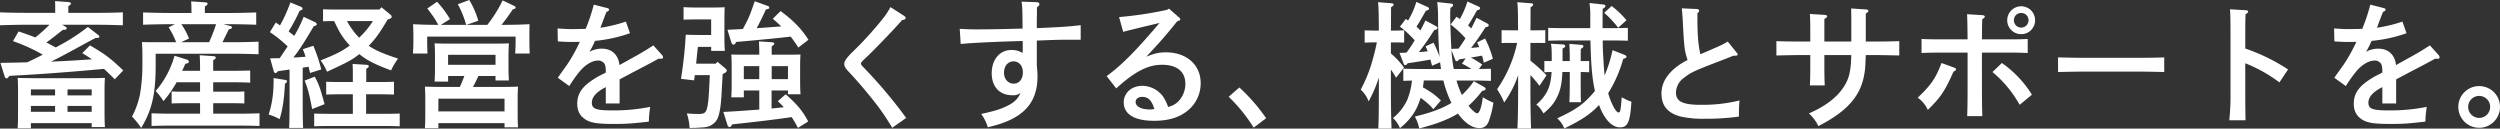 <svg xmlns="http://www.w3.org/2000/svg" width="1464" height="75.305" viewBox="0 0 1464 75.305"><rect x="0" y="0" width="1464" height="75.305" fill="#333333" stroke="none"/><path d="M6.8-23.665c.24.8.64,1.12,1.12,1.12.4,0,.64-.16,1.04-.64l.64-.8c18.646-.96,35.372-2.241,55.378-4.081,1.841,1.681,3.841,3.681,6.322,6.082l4.962-5.2C68.341-34.629,65.7-36.63,56.737-41.831L52.256-37.27c2.161,1.28,3.921,2.4,5.6,3.6-7.923.56-15.925,1.04-23.928,1.36,4.642-2.241,9.523-4.882,20.087-10.643,1.28-.72,3.281-1.761,6-3.2,1.761,0,2.241-.16,2.241-.88,0-.32-.24-.56-.64-.88l-6.082-4.722A110.548,110.548,0,0,1,38.651-41.671c-.64.4-1.28.72-1.921,1.04-1.841-.96-3.681-2-5.522-2.881,3.6-2.561,4.561-3.361,9.683-7.442,1.761,0,2.241-.16,2.241-.88a1.122,1.122,0,0,0-.64-.88l-2-1.2H60.018c4.882,0,11.684.16,16.005.32v-7.6c-4.081.24-10.964.32-16.005.32H44.093V-64.8c1.12-.64,1.52-1.12,1.52-1.521,0-.48-.56-.8-1.52-.88l-7.763-.56c.08,1.36.08,2.881.08,5.122v1.761H20.005c-4.561,0-11.764-.08-15.925-.32v7.6c4.321-.16,11.524-.32,15.925-.32H33.049a81.31,81.31,0,0,1-8.323,7.442c-2.8-1.12-5.762-2.161-9.763-3.521l-3.281,5.682A103.883,103.883,0,0,1,29.128-36.39c-2.961,1.521-6,3.041-9.123,4.481-4.8.16-10,.24-15.685.32ZM22.166,3.7H57.778V6.024H65.54c-.16-1.841-.24-4.561-.24-8.323V-15.663c0-2.561.08-5.682.24-7.122-2.8.08-5.282.16-8.8.16H23.206c-3.521,0-6-.08-8.8-.16.16,1.44.24,4.561.24,7.122V-1.738c0,3.921-.08,6.562-.24,8.483h7.763ZM36.331-12.542H22.166v-3.521H36.331Zm7.282,0v-3.521H57.778v3.521ZM36.331-6.38v3.441H22.166V-6.38Zm7.282,0H57.778v3.441H43.613Zm77.625,4.561H105.553c-4.081,0-9.363-.08-12.724-.24V5.384c3.361-.16,8.643-.24,12.724-.24h37.772c3.681,0,9.283.08,12.724.24V-2.058c-3.441.16-9.043.24-12.724.24h-14.4V-7.98h10.323c2.321,0,5.682.08,7.923.16v-7.042c-2.241.16-5.6.16-7.923.16H128.921v-5.522H141c2.641,0,7.122.08,9.6.24v-7.122c-2.4.08-6.482.16-9.6.16H128.921v-6.162c1.12-.64,1.52-1.12,1.52-1.6,0-.4-.48-.72-1.36-.8L121-36.069c.16,1.921.24,4.561.24,9.123H110.755c.56-1.2,1.2-2.561,1.841-4.081l.72-.16c.96-.24,1.36-.56,1.36-1.12,0-.48-.56-1.04-1.44-1.28l-6.962-2.161A53.327,53.327,0,0,1,95.23-15.1a34.8,34.8,0,0,1,4.562,5.922,64.808,64.808,0,0,0,7.683-11.044h13.765V-14.7h-8.723c-2.321,0-5.682,0-7.923-.16V-7.82c2.241-.08,5.6-.16,7.923-.16h8.723Zm13.524-52.417h3.361c4.962,0,11.764.16,16.005.32v-7.2c-4.081.16-10.964.32-16.005.32H124.039v-1.681a18.791,18.791,0,0,1,.08-2.161c1.12-.64,1.52-1.12,1.52-1.6s-.48-.72-1.44-.8l-8.163-.56c.08,1.12.16,2.961.16,5.122V-60.8h-12.4c-4.561,0-11.764-.16-15.925-.32v7.2c4.321-.16,11.524-.32,15.925-.32h2.721l-3.681,1.841a49.444,49.444,0,0,1,4.4,8.723H96.03c-3.441,0-6.082,0-8.8-.08.08,1.44.24,4.561.24,7.042v6.082a103.128,103.128,0,0,1-1.44,17.606A47.852,47.852,0,0,1,81.385-.138,46.161,46.161,0,0,1,86.747,6.5C93.069-3.819,95.23-13.342,95.23-29.987V-36.95h44.335c4.561,0,11.764.16,15.925.32v-7.362c-4.161.16-10.964.32-15.925.32h-5.2c.8-1.6,1.681-3.441,3.681-7.522,1.681-.48,1.841-.56,1.841-1.12,0-.4-.4-.72-.88-.88Zm-4.161,0a84.65,84.65,0,0,1-4.081,10.563H110.115l4.642-2.161a40.276,40.276,0,0,0-4.481-8.4ZM226.313-62.8H201.185c-2.321,0-5.682-.08-7.923-.16v7.042c2.161-.08,4.321-.16,6.482-.16,1.12,2.321,2.241,4.642,3.521,6.882a42.6,42.6,0,0,0,5.682,7.442c-4.561,3.361-8.483,5.282-17.126,8.723a31.652,31.652,0,0,1,3.761,6.642c11.284-5.2,14.8-6.962,18.886-10.323,4.8,3.841,9.683,6.242,18.646,9.523a35.2,35.2,0,0,1,4.081-6.882c-5.922-2-12-4-17.206-7.522,4.561-4.481,7.923-10,11.124-15.445,1.681-.4,2.321-.8,2.321-1.52a1.647,1.647,0,0,0-.72-1.28l-5.282-4.321Zm-3.841,6.722a49.982,49.982,0,0,1-8.083,9.763,44.93,44.93,0,0,1-7.122-9.763Zm-58.1,29.37c.16.64.64,1.12,1.04,1.12s.8-.32,1.44-1.12c2.161-.32,4.481-.64,6.8-.96V-9.9c0,7.362-.08,12.884-.24,16.405h8.163c-.16-3.521-.24-9.043-.24-16.405V-28.787c1.12-.16,2.321-.32,3.441-.56.32,1.2.56,2.4.88,3.681l6.562-2.081a93.29,93.29,0,0,0-4.642-13.845l-6.162,2a44.356,44.356,0,0,1,1.6,4.4c-2.321.24-4.722.4-7.122.48,3.841-4.962,5.842-8.083,11.924-18.326,1.2-.32,1.761-.64,1.761-1.2a1.5,1.5,0,0,0-.88-1.12l-6.8-3.2a75.739,75.739,0,0,1-5.522,11.2c-1.04-.96-2.161-1.761-3.281-2.641a108.758,108.758,0,0,0,6.482-12.164c1.12-.24,1.681-.64,1.681-1.12a1.345,1.345,0,0,0-.72-1.04l-6.4-2.641a87.385,87.385,0,0,1-6.082,13.444c-.8-.56-1.6-1.12-2.481-1.681l-3.441,5.6a74.411,74.411,0,0,1,10.4,8.4c-1.521,2.241-3.121,4.561-4.642,6.882-1.761,0-3.6.08-5.6.08Zm54.1,13.524h8.323c2.4,0,5.762.08,8,.16v-7.522c-2.241.16-5.6.16-8,.16H218.55v-7.683c1.04-.64,1.52-1.12,1.52-1.6,0-.4-.56-.72-1.44-.8l-8.083-.48c.16,2.721.16,3.681.16,7.362v3.2h-7.6c-2.4,0-5.762,0-8-.16v7.522c2.241-.08,5.6-.16,8-.16h7.6V-1.738H196.063c-2.321,0-5.762-.08-8-.16V5.544c2.241-.08,5.682-.16,8-.16h34.091c2.321,0,5.682.08,8,.16V-1.9c-2.321.08-5.682.16-8,.16H218.47Zm-36.012-8c1.921,4.642,2.8,8,4.4,16.645l7.282-2.881c-2.641-9.763-3.361-11.684-5.762-16.085Zm-18.166-1.521c.08,8.643-.72,14.485-2.881,21.367a30.673,30.673,0,0,1,6.4,2.721c1.761-5.522,2.721-12.164,3.121-20.727l.72-.56c.4-.32.48-.48.48-.8,0-.48-.32-.8-.96-.88Zm97.392,5.2c-3.521,0-6-.08-8.8-.16.16,1.44.24,4.481.24,7.042v8.8c0,3.921-.08,6.562-.24,8.483H260.8V3.7h38.733V6.184h7.923c-.16-1.841-.24-4.561-.24-8.323v-8.483c0-2.561.08-5.6.24-7.042-2.8.08-5.282.16-8.8.16H281.051c1.2-2.081,2.161-4.241,3.2-6.4h10v2.641H302.1c-.16-1.921-.24-4.561-.24-8.323v-6.322c0-2.561.16-5.682.24-7.122-2.8.16-5.2.16-8.8.16H267.366c-3.521,0-6,0-8.8-.16.16,1.44.24,4.561.24,7.122v6.8c0,3.921-.08,6.562-.24,8.483h7.923v-3.281h9.523c-.8,2.161-1.681,4.321-2.641,6.4Zm32.571-12.964H266.486v-5.842h27.769Zm5.282,27.289H260.8v-7.442h38.733ZM262.245-53.835l5.362-3.361A57.128,57.128,0,0,0,260-67.36l-5.682,3.921c4,5.282,4.642,6.322,6.4,9.6-5.122,0-10.884-.16-14.725-.4.08,2.961.16,4.4.16,6.162v4c0,2-.08,4.4-.24,7.042H254.4c-.08-2.4-.16-5.2-.16-7.042v-2.881h51.777v2.881c0,1.841-.08,4.642-.24,7.042h8.483c-.08-2.641-.16-5.042-.16-7.042v-4c0-1.761,0-3.281.08-6.162-4.081.24-10.4.4-15.845.4h-.56c2.4-3.041,3.761-4.882,6.642-9.123,1.2-.24,1.6-.48,1.6-1.04,0-.4-.24-.64-.88-.96l-6.722-3.2a76.471,76.471,0,0,1-8.963,14.325H277.21l6.962-2.4A50.091,50.091,0,0,0,278.89-68.4l-6.722,2.481a53.881,53.881,0,0,1,4.882,12.084ZM370.6-55.756a85,85,0,0,1-14.885,3.6,9.709,9.709,0,0,1,.4-1.12c.48-1.36.48-1.36,1.2-3.2,1.2-3.2,1.2-3.2,1.921-4.962,1.04-.4,1.521-.8,1.521-1.28a1.018,1.018,0,0,0-.8-.88l-8.163-2.081a105.959,105.959,0,0,1-4.722,14.165c-2.321.08-6.8.16-7.843.16-2.561,0-4.642-.08-8.643-.4l.16,7.6c3.6.24,5.362.32,8.483.32,1.6,0,2.8,0,4.4-.08a97.581,97.581,0,0,1-7.442,13.364c-4.241,5.922-4.241,5.922-5.442,7.683l6.722,4.882a73.514,73.514,0,0,1,6.322-8.883c3.361-3.841,7.2-6.082,10.563-6.082a4.3,4.3,0,0,1,3.681,1.841c.56.96.8,2.241.8,4.561v.64c-.24.08-.88.48-1.841.96a45.7,45.7,0,0,0-7.6,4.561c-5.042,3.681-7.282,7.6-7.282,12.724,0,3.841,1.36,6.722,4.081,8.723,3.2,2.4,7.122,3.121,17.366,3.121,7.2,0,9.923-.16,20.487-1.36a61.957,61.957,0,0,1,.8-8.643,108.657,108.657,0,0,1-22.087,2.081c-9.683,0-12.084-.88-12.084-4.561,0-3.041,2.321-5.842,6.882-8.4a8.051,8.051,0,0,0,1.28-.72v9.6h8.083V-21.9c1.12-.64,5.842-3.121,8.723-4.642C385-31.428,385-31.428,389.806-34.069a9.71,9.71,0,0,0,1.44.08c.72,0,1.12-.32,1.12-.88a2.327,2.327,0,0,0-.64-1.36l-5.042-5.6c-5.6,3.6-5.762,3.761-19.846,11.524-.64-6-4.481-9.6-10.323-9.6a14.625,14.625,0,0,0-7.2,1.841,11.646,11.646,0,0,1,.72-1.28,53.007,53.007,0,0,0,2.481-5.122A84.712,84.712,0,0,0,373-48.954Zm94.911,40.333v2.241h7.362c-.16-1.841-.24-4.561-.24-8.323v-7.923c0-2.561.08-5.6.24-7.042-2.8.08-5.282.08-8.8.08h-8.083v-4.882c1.04-.64,1.521-1.12,1.521-1.6s-.56-.72-1.44-.8l-7.522-.48c.08,2.721.16,3.681.16,7.362v.4h-7.6c-3.521,0-6,0-8.8-.08.16,1.44.24,4.481.24,7.042V-19.9c0,3.921-.08,6.642-.24,8.483h7.362v-4h9.043v11.2c-7.042.48-14,1.04-21.047,1.36l2.481,7.843a1.444,1.444,0,0,0,1.2,1.04c.4,0,.96-.48,1.52-1.6C449.426,2.663,460.15,1.3,467.672.182A61.991,61.991,0,0,1,471.353,6.5l6-3.761c-2.961-5.842-6.722-10.323-13.2-15.925l-4.561,4c1.2,1.2,2.321,2.321,3.441,3.6-2.321.24-4.722.48-7.122.72V-15.423Zm0-6.642h-9.523v-7.6h9.523Zm-16.806-7.6v7.6h-9.043v-7.6Zm-25.448-1.44H411.734c.32-3.281.64-6.562,1.04-9.843h7.763v2.321h8c-.24-3.921-.24-4.962-.24-7.923V-57.116c.08-5.6.08-5.6.16-7.042-1.681.08-3.761.16-7.362.16h-9.6c-2.321,0-5.362-.08-7.122-.24v7.362c1.841-.08,5.2-.16,7.122-.16h9.043v9.123h-6.482c-2.8,0-5.922-.08-8.4-.16a246.522,246.522,0,0,1-2.8,25.848l7.682.88c.16-1.04.32-2,.4-3.041h8.8c-.64,14.4-.88,16.485-1.681,19.606-.64,2.4-1.761,3.121-4.722,3.121-2.561,0-4.081-.08-7.042-.32a31.838,31.838,0,0,1,1.6,8.483,83.078,83.078,0,0,0,8.883-.4,9.5,9.5,0,0,0,6.882-4c1.6-2.4,2.481-7.2,2.961-15.125.4-7.923.56-10,.64-12,2-.96,2.4-1.36,2.4-1.921a1.7,1.7,0,0,0-.56-1.2l-4.882-4.081ZM446.065-67.68c-2.881,8.243-3.281,9.523-6.962,16.245-3.121.24-6.162.32-9.043.48l2.4,7.683a1.575,1.575,0,0,0,1.2,1.04c.48,0,.96-.48,1.521-1.6,16.645-1.44,25.528-2.4,31.93-3.121,1.44,1.841,2.881,3.921,4.481,6.4l5.922-4.561c-4.241-6.562-8.643-11.124-16.325-16.806l-4.562,4.481c1.921,1.681,3.521,3.121,4.962,4.481-4.8.4-9.6.72-14.4,1.04,1.841-3.361,3.761-7.282,5.362-10.884,1.761-.4,2-.56,2-1.2,0-.48-.32-.8-1.44-1.12Zm79.466,3.441a43.813,43.813,0,0,1-3.921,6.082A204.588,204.588,0,0,1,504.164-38.79c-4.161,4-5.682,6.082-5.682,7.843,0,1.44.72,2.641,3.281,5.282A262.643,262.643,0,0,1,519.049-5.019c2.641,3.6,5.522,8.083,7.522,11.444L534.734.663a275.236,275.236,0,0,0-25.048-29.69c-1.04-1.04-1.44-1.681-1.44-2.161,0-.56.48-1.12,3.041-3.521,5.922-5.6,17.446-17.686,21.047-21.927,1.521-.24,2.081-.56,2.081-1.2a1.662,1.662,0,0,0-.88-1.28Zm76.745-3.2c.4,2.081.56,4.562.56,10.483l.08,5.282c-11.2.32-19.126.48-27.129.48-3.121,0-5.122-.08-9.683-.32l.56,8.883c5.842-.64,21.127-1.36,36.252-1.761.08.96.08,4,.08,4.241,0,.56,0,1.36-.08,2.8a11.648,11.648,0,0,0-6.642-1.761c-6.722,0-11.444,5.6-11.444,13.6,0,7.923,4.642,12.884,12,12.884a6.944,6.944,0,0,0,4.882-1.36c-1.761,3.921-4.081,6-9.363,8.323-3.681,1.6-5.842,2.241-13.685,4A24.292,24.292,0,0,1,582.51,6.1c20.247-4.481,29.13-13.6,29.13-29.77,0-1.521-.08-2.8-.4-6.642V-44.632c12.324-.48,12.324-.48,15.765-.48h9.923v-8.563c-6.242.8-11.2,1.12-25.688,1.761v-5.522c.08-1.44.08-3.761.08-6.642,1.12-.88,1.44-1.28,1.44-1.921s-.64-1.12-1.681-1.12Zm.8,41.454c0,3.921-2.161,6.562-5.282,6.562-3.441,0-5.762-2.641-5.762-6.482s2.321-6.562,5.6-6.562C600.836-32.468,603.076-29.827,603.076-25.986Zm58.739-23.768c1.04-.32,4.321-1.12,5.682-1.44l4.481-1.12c3.761-.88,4.722-1.12,11.124-2.641-14,16.485-22.007,24.568-30.97,31.13l5.6,7.2c3.441-3.121,4.962-4.321,7.042-5.922,7.522-5.6,13.364-7.923,19.766-7.923,8.8,0,13.684,4,13.684,11.124A14.823,14.823,0,0,1,694.546-9.5c-1.761,1.921-3.281,2.8-6.4,3.761a26.631,26.631,0,0,0-3.121-6.322,15.354,15.354,0,0,0-12.084-6.082c-6.162,0-10.8,4.161-10.8,9.683,0,6.962,6.322,10.8,17.686,10.8,8.643,0,15.125-2,20.087-6.242a20.377,20.377,0,0,0,7.282-15.845c0-10.724-8.323-18.006-20.327-18.006-4,0-6.8.64-11.524,2.561,7.843-8.323,11.284-12.244,18.086-20.727l.72-.24c.72-.24,1.12-.48,1.12-.96,0-.32-.16-.56-.8-1.12l-5.842-5.122-1.12.72A219.542,219.542,0,0,1,659.415-58.4ZM680.062-4.539a13.6,13.6,0,0,1-2.721.24c-4.962,0-8.243-1.761-8.243-4.4,0-1.761,1.521-2.961,3.841-2.961C676.46-11.661,678.541-9.661,680.062-4.539Zm43.534-7.2A94.261,94.261,0,0,1,738.241,6.345L745.523.823a105.555,105.555,0,0,0-15.685-18.006ZM878.287-33.989a56.69,56.69,0,0,0-4.562-11.844l-4.642,2.241c.48.96.8,1.841,1.2,2.8-1.6.16-3.121.32-4.722.48,3.121-4.081,5.522-7.6,8.4-12.084,1.521-.32,1.921-.64,1.921-1.28,0-.32-.4-.72-.96-1.04L868.763-58c-1.04,2.081-2,4.161-3.121,6.242-.64-.64-1.2-1.2-1.841-1.761,1.36-2,2.081-3.361,5.2-8.8,1.521-.48,1.841-.72,1.841-1.28,0-.4-.32-.72-.88-.96L863.4-67.52A50.7,50.7,0,0,1,859-57.276c-.64-.4-1.36-.88-2-1.28l-3.441,4.481a64.084,64.084,0,0,1,8.723,8.083c-1.28,2.081-2.641,4.081-4.081,6.082-1.36,0-2.8.08-4.161.16a3.283,3.283,0,0,1-.08-.88c-.4-7.442-.64-14.485-.64-18.726,0-1.6,0-2.481.16-4.481,1.12-.56,1.52-1.04,1.52-1.6,0-.48-.4-.8-1.28-.88l-8-.88a71.1,71.1,0,0,1,.48,9.363c.08,9.6.4,16.806.88,22.727a63.257,63.257,0,0,0-3.521-8.323l-4.642,2.161c.4.96.88,1.921,1.2,2.881-1.681.24-3.361.4-5.122.48a147.525,147.525,0,0,0,8.963-12.884c1.521-.32,1.921-.64,1.921-1.28,0-.32-.32-.72-.96-1.04L838.834-56.4c-.96,1.921-1.921,3.921-2.961,5.842a30.668,30.668,0,0,0-2.321-2.241c1.52-2.241,2.161-3.441,5.522-9.283,1.44-.4,1.841-.72,1.841-1.2a1.248,1.248,0,0,0-.88-1.04l-6.562-2.961a45.547,45.547,0,0,1-4.8,10.884c-.4-.32-.88-.56-1.36-.88l-3.441,4.481a58.568,58.568,0,0,1,8.643,8,62.6,62.6,0,0,1-4.8,7.2c-1.36.08-2.721.16-4.081.16l2.321,6.082c.24.8.56,1.12,1.04,1.12.4,0,.8-.24,1.44-1.12,4.482-.64,8.883-1.36,13.284-2.161l.96,3.6,4.722-2c.16,1.28.32,2.641.56,3.921H836.993c-3.521,0-8.083-.08-11.124-.16v7.122c1.681-.08,3.361-.16,5.042-.16a40.984,40.984,0,0,1-2.721,11.2,29.681,29.681,0,0,1-8.4,10.724,15.6,15.6,0,0,1,4.081,5.922C830.031,1.7,833.792-3.579,835.953-11.1a37.316,37.316,0,0,1,7.523,6.642l4.4-5.122c-1.36-1.28-2.8-2.561-4.321-3.761a62.849,62.849,0,0,0-6.242-3.921c.24-1.28.4-2.641.56-4h11.444c.32,1.28.64,2.561,1.04,3.841a65.98,65.98,0,0,0,3.681,9.283c-6.562,4-14,6.162-21.447,8a22.051,22.051,0,0,1,2.241,5.522l.4,1.44c7.843-2.081,15.605-4.481,22.647-8.723,3.841,5.362,8.243,8.483,12.4,8.483,2.8,0,4.321-1.04,5.522-3.681a52.515,52.515,0,0,0,2.8-11.2,32.533,32.533,0,0,1-6.162-3.2c-.8,6.082-2,9.443-3.361,9.443-.88,0-3.121-1.921-5.042-4.4a60.594,60.594,0,0,0,8-8.723c1.521-.24,2-.48,2-1.2,0-.4-.32-.8-.88-1.12l-6-3.361a48.161,48.161,0,0,1-6.962,8.083,51.423,51.423,0,0,1-3.2-8.483h9.043c3.041,0,8.163.08,11.124.24v-7.122c-2.321.08-4.722.08-7.042.16l1.921-2.641a56.891,56.891,0,0,0-6.642-4.081c2.161-.32,4.321-.72,6.562-1.12.4,1.36.72,2.721,1.04,4.161Zm-22.167.32c.24.8.56,1.12,1.04,1.12.4,0,.8-.32,1.44-1.12,1.28-.16,2.481-.32,3.761-.56L860.2-31.108a37.581,37.581,0,0,1,5.522,3.121H855.4a86.18,86.18,0,0,1-1.36-11.124ZM811.545-16.463c0,10.323-.08,18.166-.32,23.368h7.763c-.24-5.122-.4-12.884-.4-23.368v-11.2a45.08,45.08,0,0,1,3.041,4.8l4.642-6a48.472,48.472,0,0,0-7.682-8.243v-6.482h1.36c2.161,0,4.722.08,6.4.16v-7.2c-1.761.08-4.722.16-6.4.16h-1.36c.08-4.561.08-9.123.08-13.684,1.12-.64,1.52-1.12,1.52-1.521,0-.48-.48-.8-1.2-.8l-7.923-.64c.32,2.561.32,5.2.4,7.843,0,2.961.08,5.842.08,8.8h-2c-1.681,0-4.562-.08-6.322-.16v7.2c1.681-.08,4.161-.16,6.322-.16h.8c-.48,2.561-1.04,5.042-2.241,9.443A82.45,82.45,0,0,1,800.9-15.9a16.915,16.915,0,0,1,4.642,6.882,77.477,77.477,0,0,0,6-14Zm81.547,0c0,10.323-.16,18.166-.4,23.368h8c-.24-5.122-.4-12.884-.4-23.368v-8a66.953,66.953,0,0,1,5.282,6.322l4.161-6.162a86.851,86.851,0,0,0-9.443-8.563v-10.4h2.4c2.081,0,4.641,0,6.322.08v-7.522l-6.322.08h-2.4c.08-4.481.08-9.043.08-13.524,1.12-.64,1.52-1.12,1.52-1.521,0-.48-.48-.8-1.2-.8l-8.083-.64c.32,2.561.32,5.2.4,7.843,0,2.881,0,5.762.08,8.643H889.81l-6.4-.08v7.522c1.681-.08,4.241-.08,6.4-.08h2.721a75.479,75.479,0,0,1-11.764,27.129,43.552,43.552,0,0,1,4.161,7.763,62.513,62.513,0,0,0,8.163-15.925ZM919.1-32.628v-7.362c1.28-.64,1.6-.96,1.6-1.44s-.64-.88-1.44-.96l-6.962-.4c.4,1.761.48,3.521.48,10.163-1.44,0-3.2,0-4.321-.08v6.642c1.04-.08,2.8-.16,4.241-.16-.56,9.043-2.8,13.6-8.963,19.126,1.681,1.2,2.161,1.841,4.241,5.122,4.081-3.521,5.842-5.6,7.522-8.8,2.241-4.161,3.2-8.243,3.521-15.445h4.321v6c0,5.282-.08,8.883-.24,11.684h6.8c-.16-2.481-.16-6.322-.16-11.684v-6h.16c1.521,0,3.6.08,4.8.16v-6.642c-1.2.08-3.281.08-4.8.08h-.16c0-5.842,0-5.922.08-7.122,1.04-.64,1.521-1.12,1.521-1.6s-.48-.72-1.36-.8l-6.882-.56c.16,2,.24,4.962.24,10.083Zm29.29-6.4a79.761,79.761,0,0,1-4.642,14.8c-.32-3.2-.56-6.322-.72-9.523-.24-3.681-.4-7.282-.4-10.964h5.122c2.641,0,7.122.08,9.6.16v-7.522c-2.4.08-6.482.16-9.6.16h-5.2V-54.8c0-5.6,0-6.242.08-8.483,1.12-.56,1.6-1.04,1.6-1.6,0-.48-.4-.8-1.28-.88l-8.083-.88a48.089,48.089,0,0,1,.48,8.163v6.562H920.3c-3.041,0-7.2-.08-9.6-.16v7.522c2.481-.08,6.962-.16,9.6-.16h15.125c.32,9.923.48,19.847,2.641,29.53a8.081,8.081,0,0,1-1.04,1.28C931.584-7.5,926.862-4.139,915.979.9a15.249,15.249,0,0,1,4.161,5.922C930.3,1.863,935.665-1.658,940.467-6.94c3.041,8.323,7.522,13.124,12.324,13.124,4.482,0,5.922-3.2,6.642-15.045a20.023,20.023,0,0,1-4.081-1.761c-.32-.16-.88-.4-1.6-.8-.56,7.522-.8,8.883-1.841,8.883-1.6,0-4.4-5.362-6.082-11.284a75.974,75.974,0,0,0,8.8-20.087c1.521-.48,1.921-.72,1.921-1.28,0-.4-.48-.88-1.2-1.12Zm-4.882-21.847a55.874,55.874,0,0,1,8.163,8.723l4.882-4.4a50.492,50.492,0,0,0-8.723-8.323Zm54.578.24c.72-.56,1.04-1.04,1.04-1.521s-.56-.88-1.28-.96l-8.883-.4c.32,3.841.48,5.442.56,7.683.8,15.445.96,16.806,2.8,22.567-10,5.122-15.285,11.924-15.285,19.606,0,7.122,3.6,11.444,10.964,13.444a58.941,58.941,0,0,0,14.165,1.36,138.909,138.909,0,0,0,20.247-1.28,87.412,87.412,0,0,1,.32-9.443A90.359,90.359,0,0,1,999.926-7.02c-10.483,0-14.4-2-14.4-7.2a10.9,10.9,0,0,1,4.721-8.643c4.4-3.361,5.842-4,21.927-10.163,1.52-.56,3.921-1.521,6.882-2.721,2.081,0,2.641-.16,2.641-.8,0-.24-.16-.4-.64-1.04l-5.2-6.482a55.2,55.2,0,0,1-7.923,3.921c-.96.48-3.681,1.6-8.083,3.521-1.2-4.722-1.761-11.124-1.761-20.727Zm74.344,16.565v-13.2c1.36-.88,1.6-1.04,1.6-1.521,0-.56-.48-.8-1.36-.88l-8.723-.56c.16,2.241.24,5.682.24,12v4.161h-5.522c-4.081,0-11.043-.08-14.325-.24v8.4c3.441-.08,10.4-.24,14.325-.24h5.522v6.082c0,5.282-.08,8.963-.24,11.684h8.723c-.16-2.321-.24-6.4-.24-11.684v-6.082H1088.2c-.24,9.843-1.36,14.245-4.962,19.446-3.921,5.682-10.483,10.643-19.846,14.725a24.093,24.093,0,0,1,5.522,7.442c16.805-8.643,24.728-17.526,26.889-30.33.56-3.041.56-3.521.88-11.284h5.282c4.241,0,10.564.16,14.325.24v-8.4c-3.6.16-9.923.24-14.325.24h-5.282V-60.477c1.2-.72,1.521-1.04,1.521-1.521,0-.56-.48-.8-1.521-.88l-8.563-.56.08,5.122v14.245Zm115.238-20.647a8.2,8.2,0,0,0-8.163,8.163,8.146,8.146,0,0,0,8.163,8.163,8.1,8.1,0,0,0,8.163-8.163A8.146,8.146,0,0,0,1187.668-64.719Zm0,3.921a4.236,4.236,0,0,1,4.321,4.241,4.3,4.3,0,0,1-4.321,4.321,4.236,4.236,0,0,1-4.241-4.321A4.169,4.169,0,0,1,1187.668-60.8Zm-16.806,34.571A67.54,67.54,0,0,1,1186.788-7.02l7.2-5.922a63.751,63.751,0,0,0-17.606-18.566Zm-29.85-5.282c-3.281,8.8-6,12.8-13.925,20.327a17.425,17.425,0,0,1,5.922,7.122c7.522-7.362,9.923-10.884,15.045-22.407,1.2-.56,1.44-.88,1.44-1.36,0-.4-.24-.64-.8-.88ZM1164.7-37.59h17.206c2.641,0,7.122.08,9.6.24v-8.243c-2.4.16-6.562.24-9.6.24H1164.7c.08-9.763.16-10.563.16-11.764,1.12-.72,1.521-1.12,1.521-1.52,0-.48-.48-.8-1.28-.88l-9.123-.56c.16,1.6.24,6.482.32,14.725h-17.366c-3.121,0-7.2-.08-9.6-.24v8.243c2.4-.16,6.962-.24,9.6-.24H1156.3v20.807c0,7.362-.08,12.8-.24,16.405h8.883c-.16-3.521-.24-9.283-.24-16.405Zm106.755,2.8c-3.6.16-9.923.24-14.325.24H1223.6c-4.081,0-11.044-.16-14.325-.24v8.563c3.441-.08,10.4-.24,14.325-.24h33.531c4.241,0,10.564.16,14.325.24Zm47.455-11.524c0-7.522,0-8.483.16-13.765,1.04-.56,1.521-1.04,1.521-1.521s-.48-.8-1.281-.8l-9.363-.56c.24,2.481.32,7.522.32,16.645V-14.3a139.528,139.528,0,0,1-.72,16.325h9.523c-.08-4.081-.16-8.8-.16-16.325V-31.348a85.043,85.043,0,0,1,20.007,11.2l5.042-7.6a112.356,112.356,0,0,0-25.048-12.244Zm92.03-9.443a84.99,84.99,0,0,1-14.885,3.6,9.743,9.743,0,0,1,.4-1.12c.48-1.36.48-1.36,1.2-3.2,1.2-3.2,1.2-3.2,1.921-4.962,1.04-.4,1.521-.8,1.521-1.28a1.018,1.018,0,0,0-.8-.88l-8.163-2.081a105.99,105.99,0,0,1-4.722,14.165c-2.321.08-6.8.16-7.843.16-2.561,0-4.641-.08-8.643-.4l.16,7.6c3.6.24,5.362.32,8.483.32,1.6,0,2.8,0,4.4-.08a97.594,97.594,0,0,1-7.443,13.364c-4.241,5.922-4.241,5.922-5.442,7.683l6.722,4.882a73.513,73.513,0,0,1,6.322-8.883c3.361-3.841,7.2-6.082,10.563-6.082a4.3,4.3,0,0,1,3.681,1.841c.56.96.8,2.241.8,4.561v.64c-.24.08-.88.48-1.841.96a45.693,45.693,0,0,0-7.6,4.561c-5.042,3.681-7.282,7.6-7.282,12.724,0,3.841,1.36,6.722,4.081,8.723,3.2,2.4,7.122,3.121,17.366,3.121,7.2,0,9.923-.16,20.487-1.36a61.957,61.957,0,0,1,.8-8.643A108.656,108.656,0,0,1,1403.1-3.739c-9.683,0-12.084-.88-12.084-4.561,0-3.041,2.321-5.842,6.882-8.4a8.055,8.055,0,0,0,1.281-.72v9.6h8.083V-21.9c1.12-.64,5.842-3.121,8.723-4.642,9.363-4.882,9.363-4.882,14.165-7.522a9.709,9.709,0,0,0,1.44.08c.72,0,1.12-.32,1.12-.88a2.327,2.327,0,0,0-.64-1.36l-5.042-5.6c-5.6,3.6-5.762,3.761-19.847,11.524-.64-6-4.481-9.6-10.323-9.6a14.626,14.626,0,0,0-7.2,1.841,11.66,11.66,0,0,1,.72-1.28,53.028,53.028,0,0,0,2.481-5.122,84.713,84.713,0,0,0,20.487-4.481Zm44.975,37.772a12.176,12.176,0,0,0-12.244,12.164,12.193,12.193,0,0,0,12.244,12.244A12.176,12.176,0,0,0,1468.08-5.819,12.159,12.159,0,0,0,1455.916-17.983Zm0,5.762a6.421,6.421,0,0,1,6.4,6.4,6.438,6.438,0,0,1-6.4,6.482,6.455,6.455,0,0,1-6.482-6.482A6.438,6.438,0,0,1,1455.916-12.222Z" transform="translate(-4.08 68.4)" fill="#fff"/></svg>